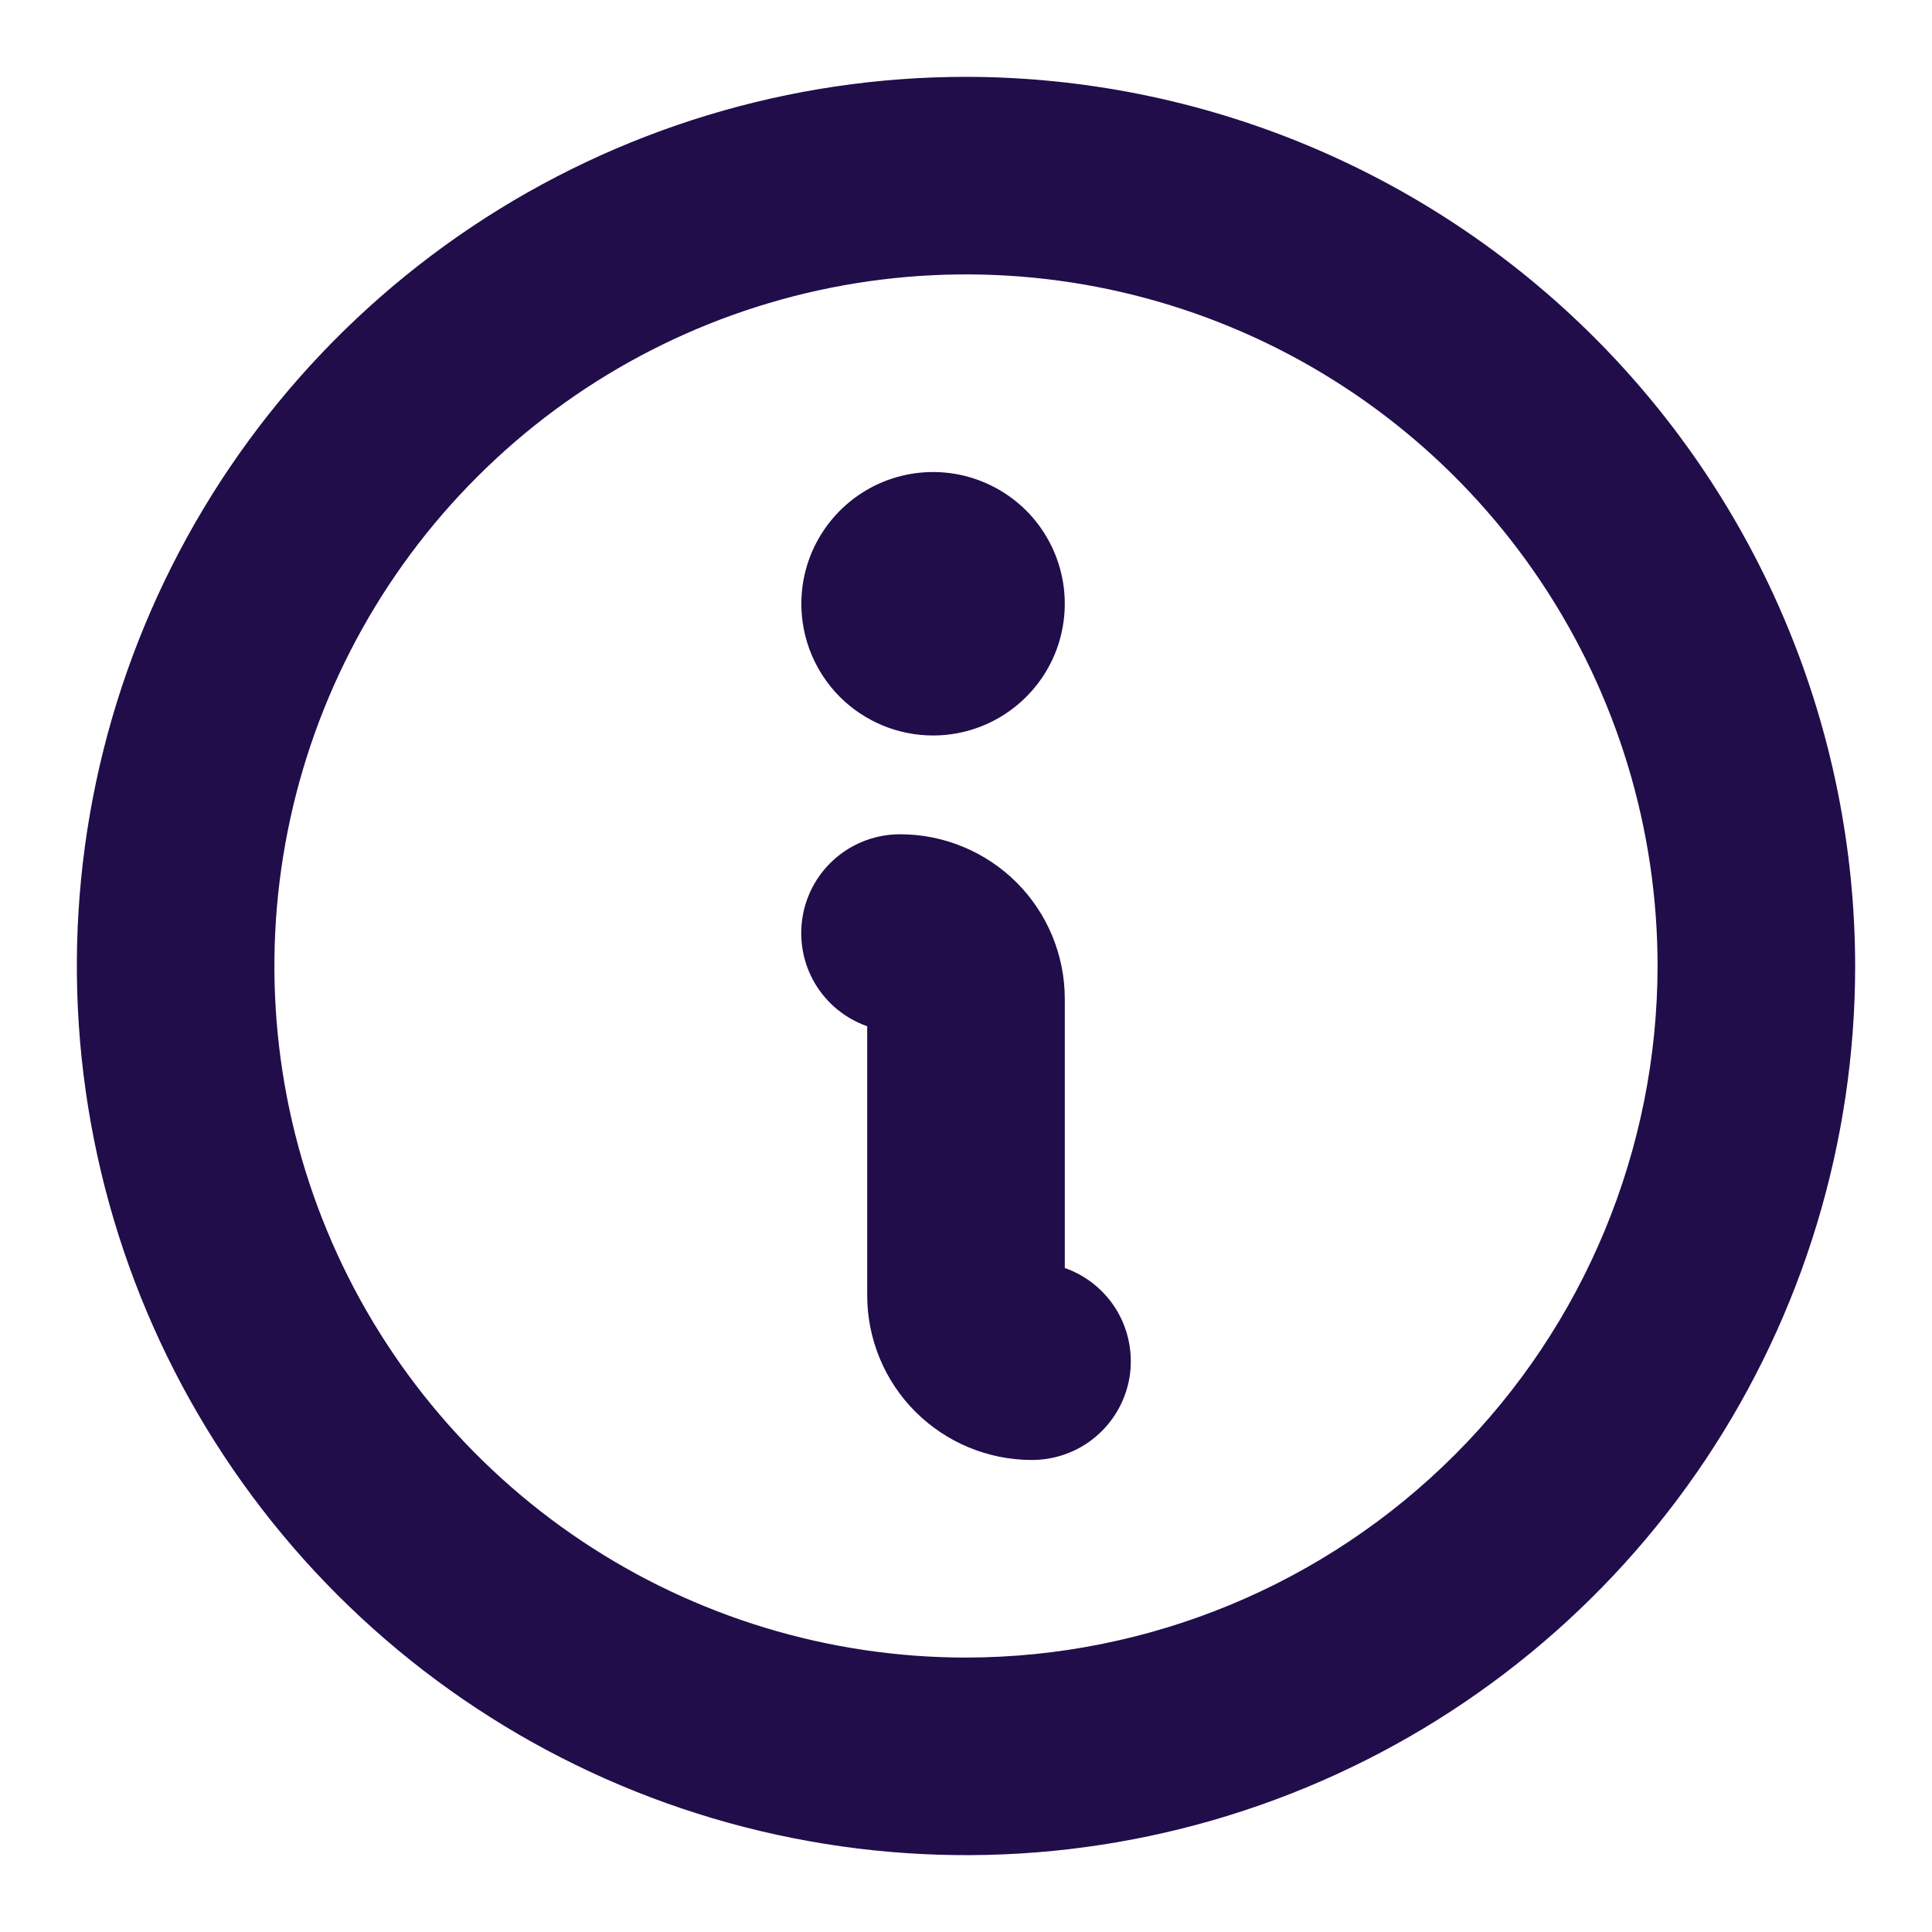 <svg width="22" height="22" viewBox="0 0 22 22" fill="none" xmlns="http://www.w3.org/2000/svg">
<path d="M9.125 6.875C9.125 6.578 9.213 6.288 9.378 6.042C9.543 5.795 9.777 5.603 10.051 5.489C10.325 5.376 10.627 5.346 10.918 5.404C11.209 5.462 11.476 5.605 11.686 5.814C11.895 6.024 12.038 6.291 12.096 6.582C12.154 6.873 12.124 7.175 12.011 7.449C11.897 7.723 11.705 7.957 11.458 8.122C11.212 8.287 10.922 8.375 10.625 8.375C10.227 8.375 9.846 8.217 9.564 7.936C9.283 7.654 9.125 7.273 9.125 6.875ZM21.125 11C21.125 13.002 20.531 14.96 19.419 16.625C18.306 18.29 16.725 19.588 14.875 20.354C13.025 21.121 10.989 21.321 9.025 20.93C7.061 20.54 5.257 19.576 3.841 18.16C2.425 16.744 1.46 14.939 1.07 12.975C0.679 11.011 0.879 8.975 1.646 7.125C2.412 5.275 3.71 3.694 5.375 2.581C7.04 1.469 8.997 0.875 11 0.875C13.684 0.878 16.258 1.946 18.156 3.844C20.054 5.742 21.122 8.316 21.125 11ZM18.875 11C18.875 9.442 18.413 7.92 17.548 6.625C16.683 5.33 15.453 4.32 14.014 3.724C12.575 3.128 10.991 2.972 9.464 3.276C7.936 3.58 6.533 4.33 5.432 5.432C4.33 6.533 3.58 7.936 3.276 9.464C2.972 10.991 3.128 12.575 3.724 14.014C4.32 15.453 5.33 16.683 6.625 17.548C7.92 18.413 9.442 18.875 11 18.875C13.088 18.873 15.09 18.042 16.566 16.566C18.042 15.09 18.873 13.088 18.875 11ZM12.125 14.439V11.375C12.125 10.878 11.928 10.401 11.576 10.049C11.224 9.698 10.747 9.5 10.25 9.5C9.984 9.5 9.727 9.593 9.524 9.764C9.321 9.935 9.184 10.173 9.14 10.435C9.095 10.697 9.144 10.966 9.278 11.195C9.413 11.424 9.624 11.598 9.875 11.686V14.75C9.875 15.247 10.072 15.724 10.424 16.076C10.776 16.427 11.253 16.625 11.75 16.625C12.016 16.625 12.273 16.532 12.476 16.361C12.679 16.19 12.816 15.952 12.861 15.69C12.905 15.428 12.856 15.159 12.722 14.93C12.587 14.701 12.376 14.527 12.125 14.439Z" fill="#210D4A"/>
</svg>
